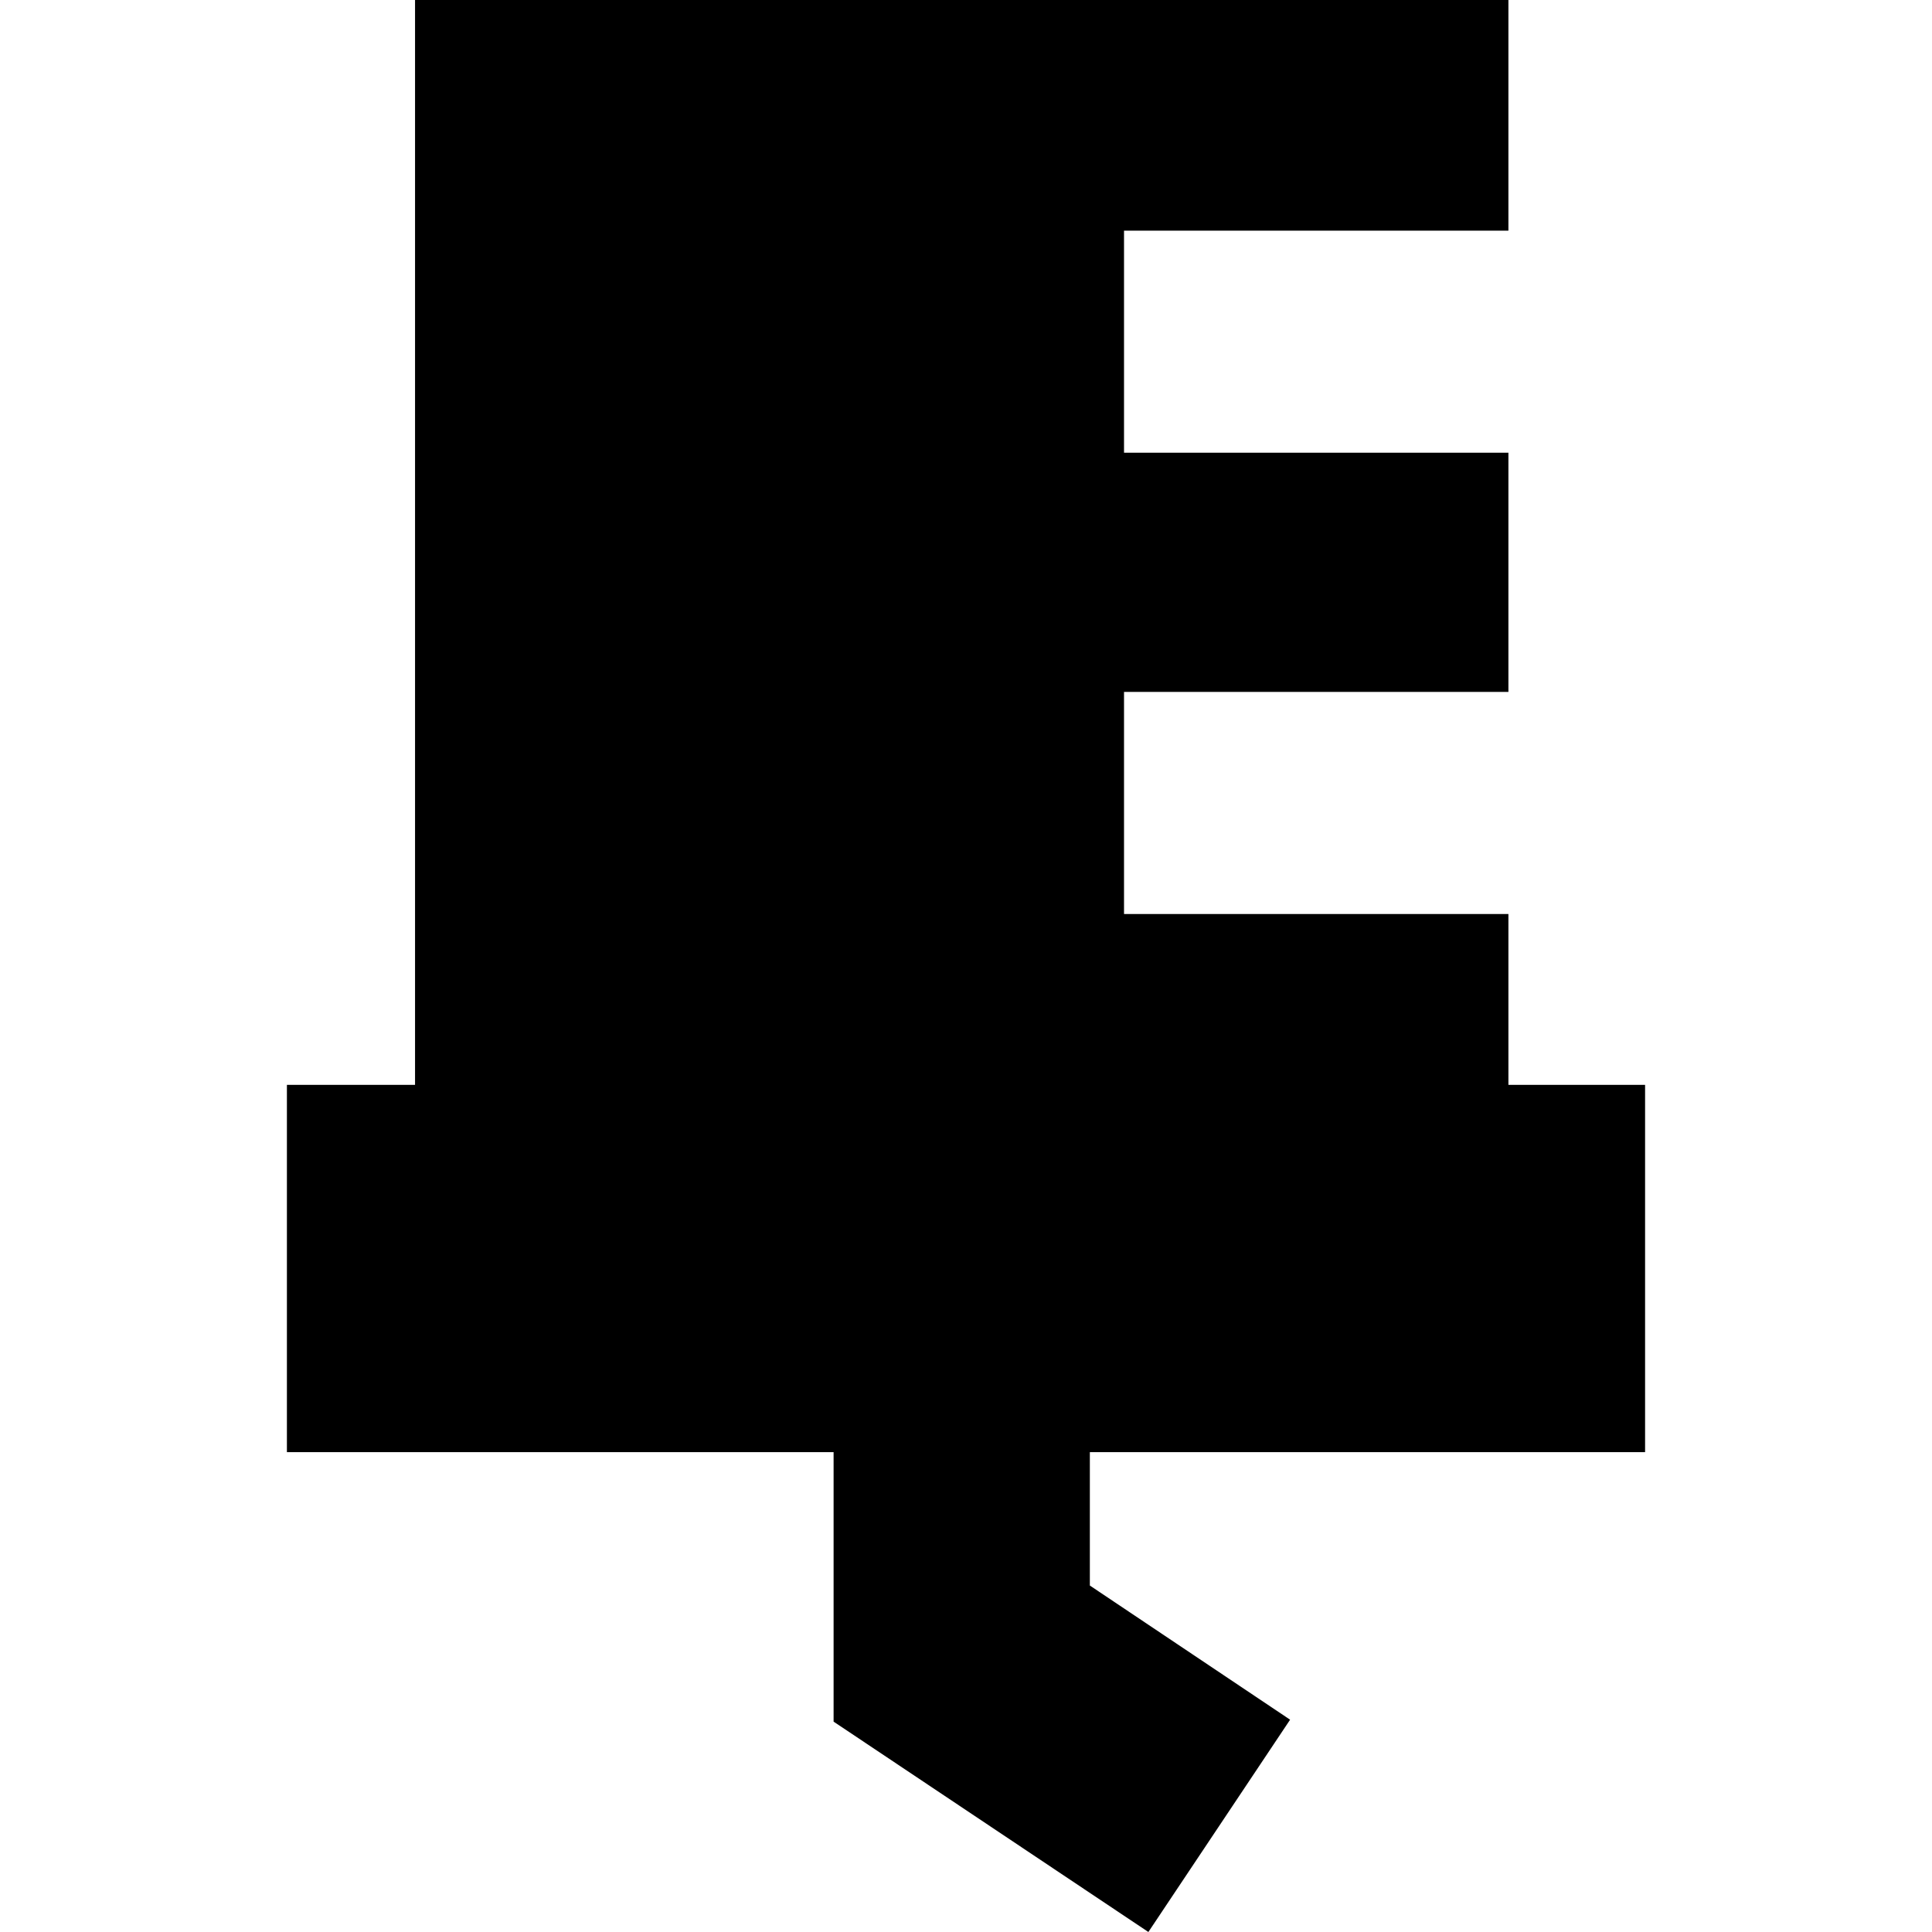 <?xml version="1.0" encoding="iso-8859-1"?>
<!-- Uploaded to: SVG Repo, www.svgrepo.com, Generator: SVG Repo Mixer Tools -->
<svg fill="#000000" height="800px" width="800px" version="1.1" id="Capa_1" xmlns="http://www.w3.org/2000/svg" xmlns:xlink="http://www.w3.org/1999/xlink" 
	 viewBox="0 0 226.177 226.177" xml:space="preserve">
<polygon points="192.588,170 192.588,127 176.588,127 176.588,107 131.588,107 131.588,81 176.588,81 176.588,53 131.588,53 
	131.588,27 176.588,27 176.588,0 48.588,0 48.588,127 33.588,127 33.588,170 97.588,170 97.588,201.549 134.439,226.177 
	151.031,201.323 127.588,185.617 127.588,170 "/>
</svg>